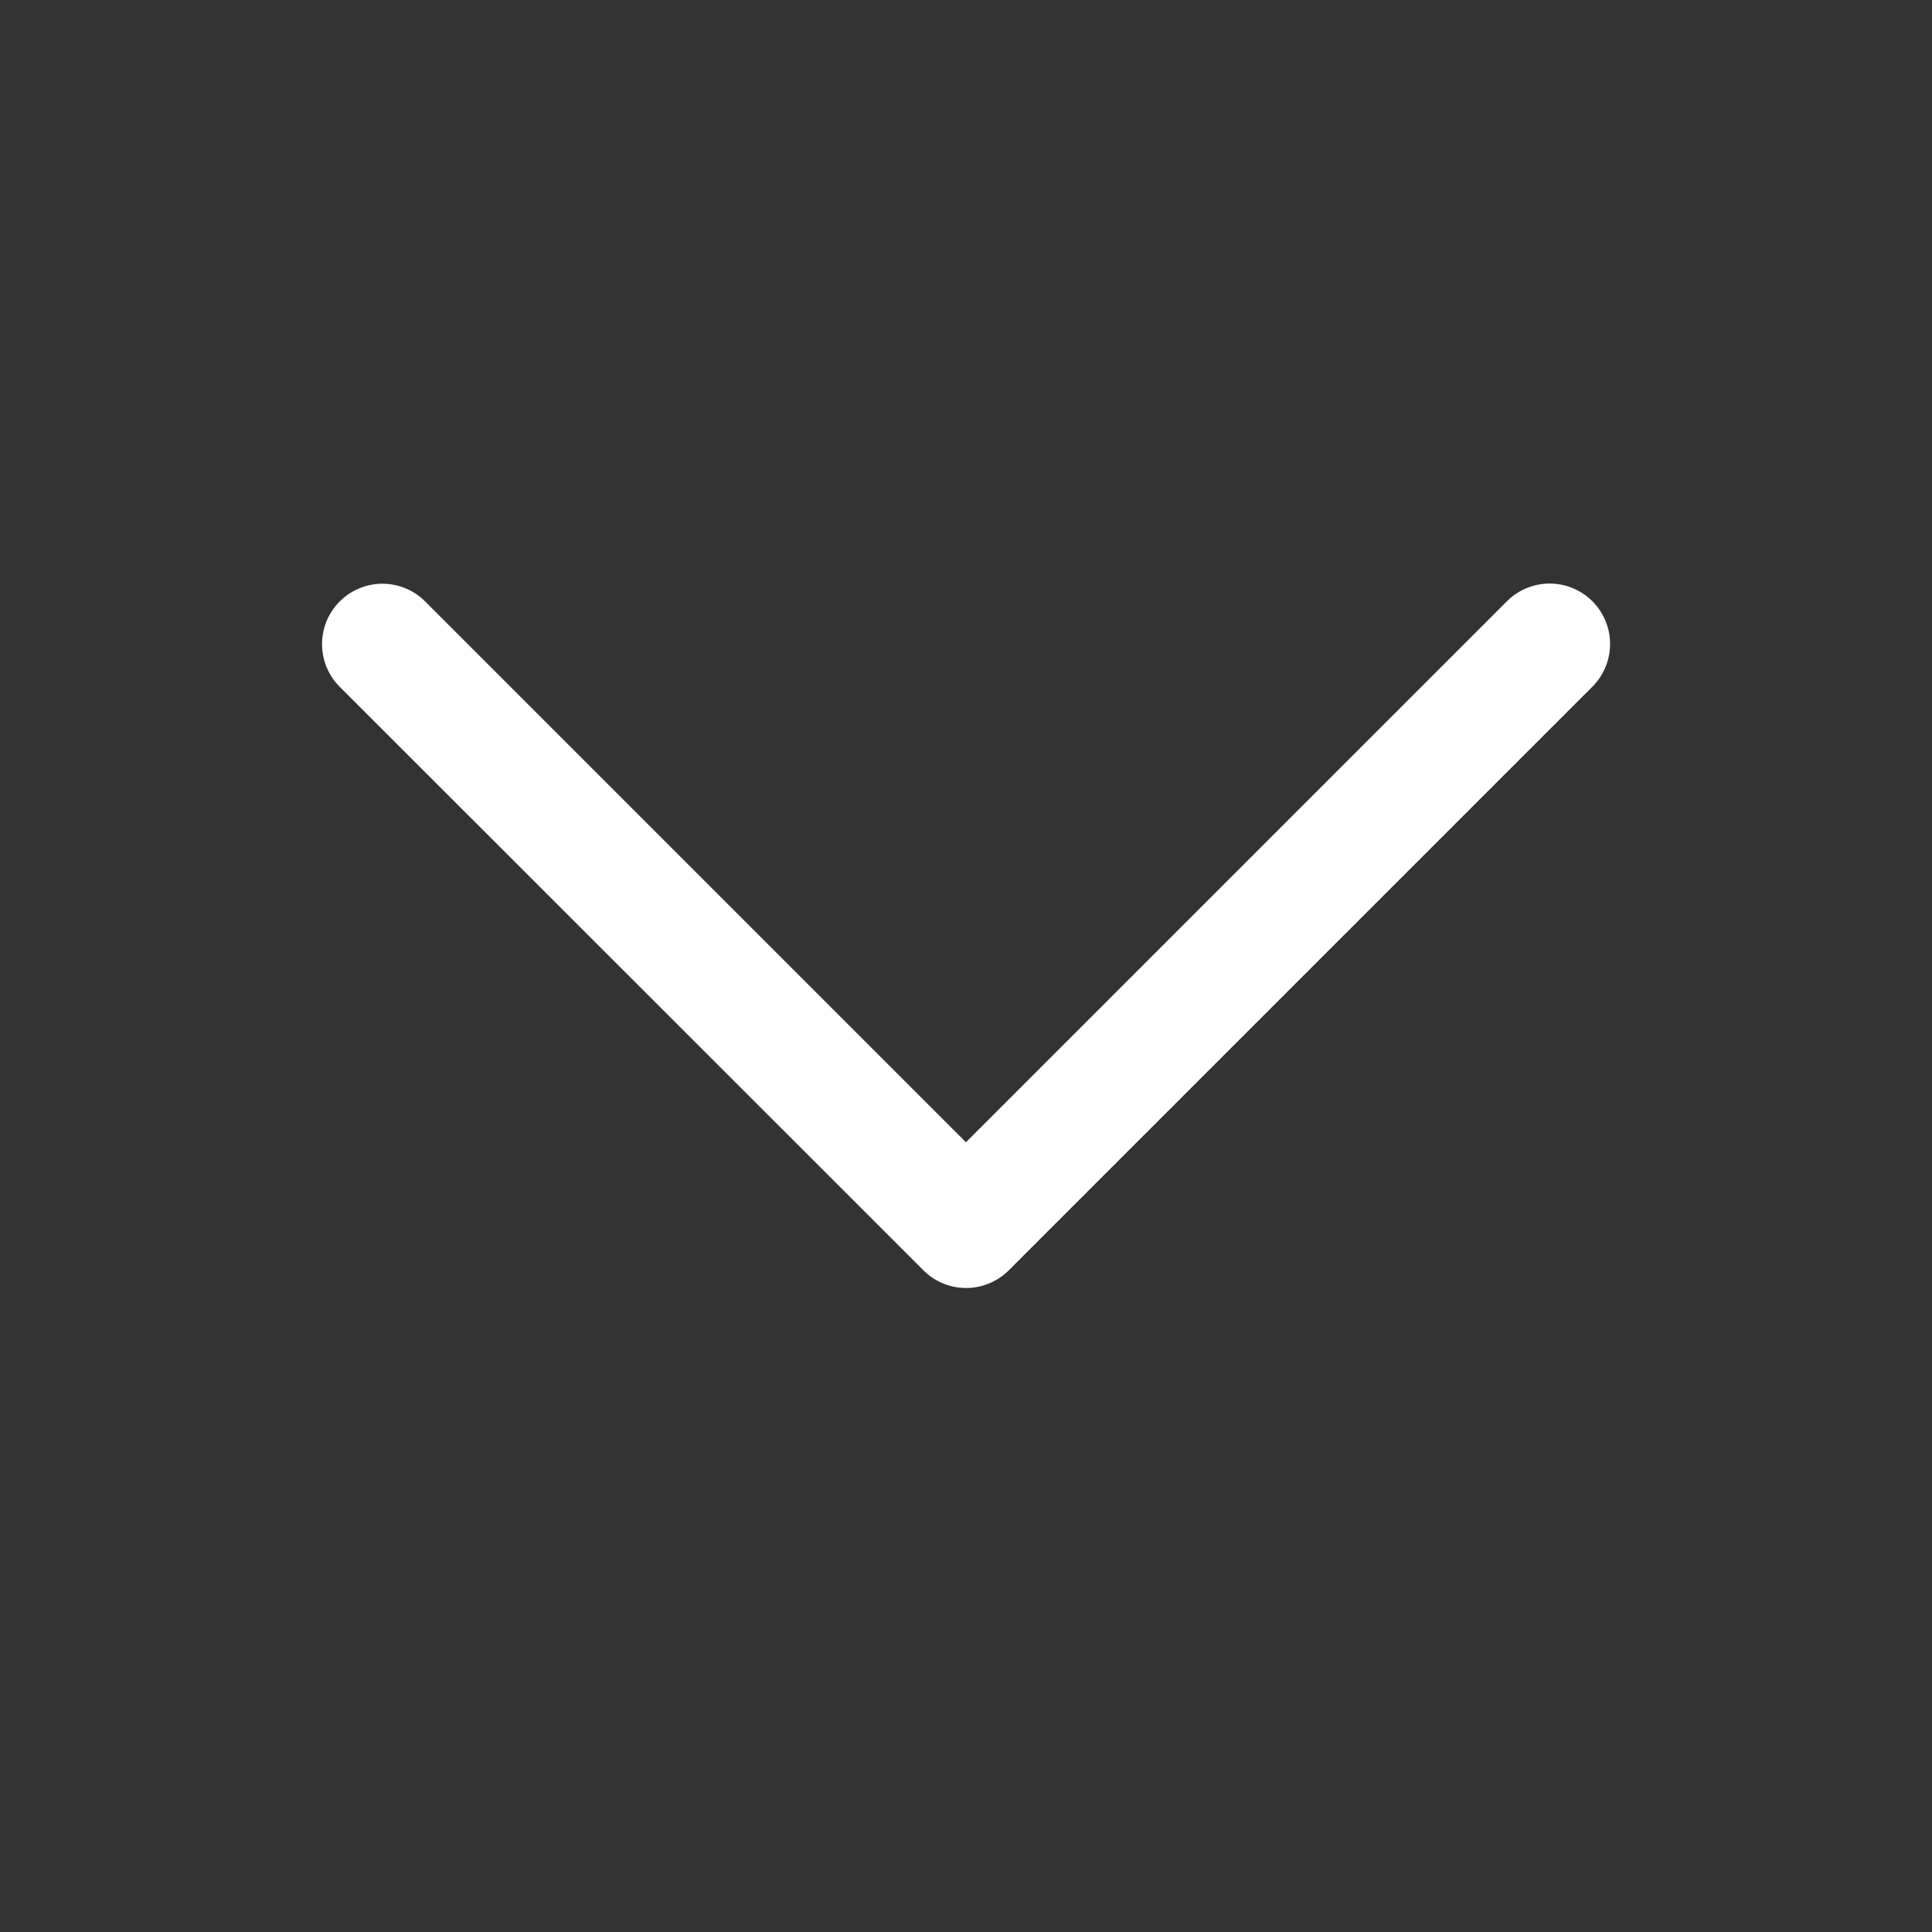 <svg width="20" height="20" viewBox="0 0 20 20" fill="none" xmlns="http://www.w3.org/2000/svg">
    <rect x="0" y="0" width="20" height="20" fill="#333333" stroke="none"/>
    <path fill-rule="evenodd" clip-rule="evenodd" d="m10 11.824 5.6-5.6a.625.625 0 0 1 .884.885l-6.041 6.041a.625.625 0 0 1-.884 0L3.517 7.11a.625.625 0 1 1 .884-.884l5.6 5.6z" fill="#fff"/>
</svg>
